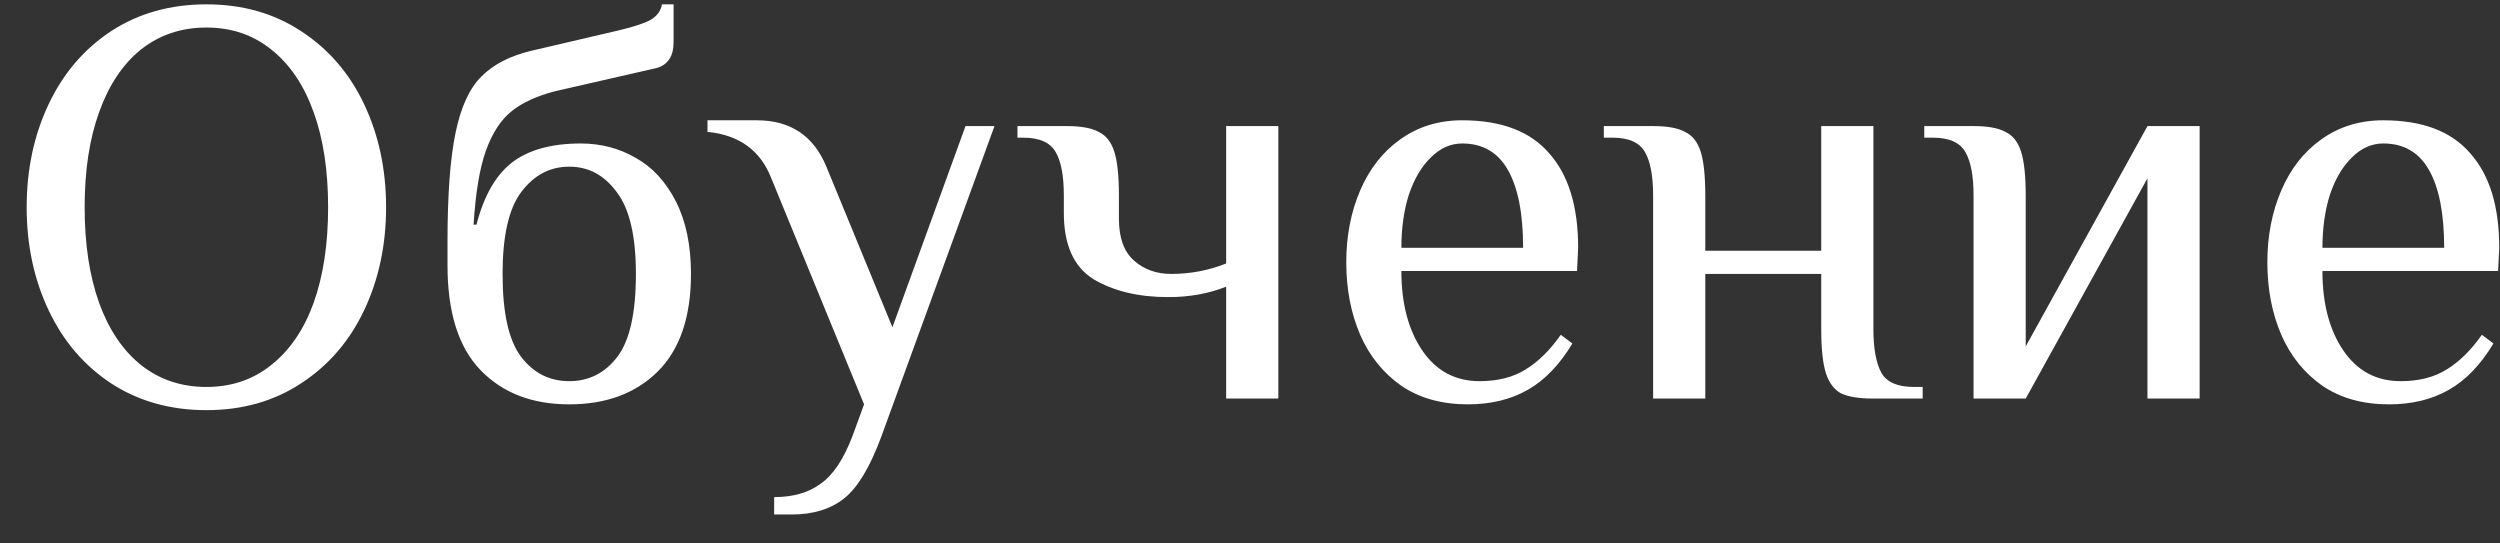 <?xml version="1.0" encoding="UTF-8"?> <svg xmlns="http://www.w3.org/2000/svg" width="69" height="15" viewBox="0 0 69 15" fill="none"><rect x="0" y="0" width="69" height="15" fill="#333333" stroke="none"/> <path d="M5.696 11.32C4.704 11.32 3.829 11.075 3.072 10.584C2.325 10.093 1.749 9.421 1.344 8.568C0.939 7.715 0.736 6.765 0.736 5.72C0.736 4.675 0.939 3.725 1.344 2.872C1.749 2.019 2.325 1.347 3.072 0.856C3.829 0.365 4.704 0.12 5.696 0.12C6.688 0.12 7.557 0.365 8.304 0.856C9.061 1.347 9.643 2.019 10.048 2.872C10.453 3.725 10.656 4.675 10.656 5.72C10.656 6.765 10.453 7.715 10.048 8.568C9.643 9.421 9.061 10.093 8.304 10.584C7.557 11.075 6.688 11.32 5.696 11.32ZM5.696 10.68C6.389 10.68 6.987 10.477 7.488 10.072C8 9.667 8.389 9.096 8.656 8.36C8.923 7.613 9.056 6.733 9.056 5.72C9.056 4.707 8.923 3.832 8.656 3.096C8.389 2.349 8 1.773 7.488 1.368C6.987 0.963 6.389 0.76 5.696 0.76C5.003 0.76 4.4 0.963 3.888 1.368C3.387 1.773 3.003 2.349 2.736 3.096C2.469 3.832 2.336 4.707 2.336 5.72C2.336 6.733 2.469 7.613 2.736 8.36C3.003 9.096 3.387 9.667 3.888 10.072C4.4 10.477 5.003 10.68 5.696 10.68ZM15.711 11.16C14.687 11.16 13.871 10.845 13.263 10.216C12.655 9.587 12.351 8.621 12.351 7.32V6.68C12.351 5.379 12.425 4.371 12.575 3.656C12.724 2.941 12.964 2.424 13.295 2.104C13.625 1.773 14.084 1.539 14.671 1.4L17.071 0.84C17.476 0.744 17.769 0.648 17.951 0.552C18.132 0.445 18.239 0.301 18.271 0.12H18.591V1.16C18.591 1.555 18.431 1.795 18.111 1.88L15.311 2.52C14.82 2.648 14.425 2.829 14.127 3.064C13.828 3.299 13.588 3.667 13.407 4.168C13.236 4.659 13.124 5.336 13.071 6.2H13.151C13.353 5.411 13.679 4.84 14.127 4.488C14.585 4.136 15.22 3.96 16.031 3.96C16.585 3.96 17.092 4.093 17.551 4.36C18.009 4.616 18.377 5.016 18.655 5.56C18.932 6.104 19.071 6.771 19.071 7.56C19.071 8.755 18.761 9.656 18.143 10.264C17.535 10.861 16.724 11.16 15.711 11.16ZM15.711 10.52C16.255 10.52 16.697 10.296 17.039 9.848C17.38 9.4 17.551 8.637 17.551 7.56C17.551 6.515 17.375 5.763 17.023 5.304C16.681 4.835 16.244 4.6 15.711 4.6C15.177 4.6 14.735 4.835 14.383 5.304C14.041 5.763 13.871 6.515 13.871 7.56C13.871 8.637 14.041 9.4 14.383 9.848C14.724 10.296 15.167 10.52 15.711 10.52ZM21.367 13.72C21.89 13.72 22.317 13.597 22.648 13.352C22.989 13.117 23.282 12.68 23.527 12.04L23.848 11.16L21.288 4.92C20.989 4.152 20.402 3.725 19.527 3.64V3.32H20.887C21.816 3.32 22.456 3.747 22.808 4.6L24.631 9.032L26.648 3.48H27.448L24.328 12.04C24.018 12.883 23.677 13.453 23.303 13.752C22.93 14.051 22.445 14.2 21.848 14.2H21.367V13.72ZM33.842 7.912C33.362 8.104 32.829 8.2 32.242 8.2C31.421 8.2 30.733 8.035 30.178 7.704C29.634 7.363 29.362 6.755 29.362 5.88V5.4C29.362 4.856 29.288 4.456 29.138 4.2C28.989 3.933 28.69 3.8 28.242 3.8H28.082V3.48H29.442C29.837 3.48 30.13 3.533 30.322 3.64C30.525 3.736 30.669 3.917 30.754 4.184C30.84 4.451 30.882 4.856 30.882 5.4V6.04C30.882 6.563 31.021 6.947 31.298 7.192C31.576 7.437 31.917 7.56 32.322 7.56C32.856 7.56 33.362 7.464 33.842 7.272V3.48H35.282V11H33.842V7.912ZM40.517 11.16C39.792 11.16 39.179 10.989 38.678 10.648C38.176 10.296 37.797 9.827 37.541 9.24C37.285 8.643 37.157 7.976 37.157 7.24C37.157 6.515 37.285 5.853 37.541 5.256C37.797 4.659 38.166 4.189 38.645 3.848C39.136 3.496 39.707 3.32 40.358 3.32C41.435 3.32 42.235 3.624 42.758 4.232C43.291 4.829 43.557 5.699 43.557 6.84L43.526 7.48H38.678C38.678 8.376 38.87 9.107 39.254 9.672C39.638 10.237 40.166 10.52 40.837 10.52C41.339 10.52 41.76 10.413 42.102 10.2C42.453 9.987 42.779 9.667 43.078 9.24L43.398 9.48C43.045 10.067 42.635 10.493 42.166 10.76C41.696 11.027 41.147 11.16 40.517 11.16ZM42.038 6.84C42.038 5.901 41.899 5.187 41.621 4.696C41.344 4.205 40.923 3.96 40.358 3.96C40.038 3.96 39.749 4.088 39.493 4.344C39.237 4.589 39.035 4.931 38.886 5.368C38.747 5.805 38.678 6.296 38.678 6.84H42.038ZM45.626 5.4C45.626 4.856 45.551 4.456 45.402 4.2C45.253 3.933 44.954 3.8 44.506 3.8H44.266V3.48H45.626C46.021 3.48 46.314 3.533 46.506 3.64C46.709 3.736 46.853 3.917 46.938 4.184C47.023 4.451 47.066 4.856 47.066 5.4V6.92H50.266V3.48H51.706V9.08C51.706 9.624 51.781 10.029 51.93 10.296C52.079 10.552 52.378 10.68 52.826 10.68H53.066V11H51.706C51.311 11 51.013 10.952 50.81 10.856C50.618 10.749 50.479 10.563 50.394 10.296C50.309 10.029 50.266 9.624 50.266 9.08V7.56H47.066V11H45.626V5.4ZM54.47 5.4C54.47 4.856 54.395 4.456 54.246 4.2C54.096 3.933 53.798 3.8 53.35 3.8H53.11V3.48H54.47C54.864 3.48 55.158 3.533 55.35 3.64C55.552 3.736 55.696 3.917 55.782 4.184C55.867 4.451 55.91 4.856 55.91 5.4V9.56L59.27 3.48H60.71V11H59.27V4.92L55.91 11H54.47V5.4ZM65.939 11.16C65.214 11.16 64.601 10.989 64.099 10.648C63.598 10.296 63.219 9.827 62.963 9.24C62.707 8.643 62.579 7.976 62.579 7.24C62.579 6.515 62.707 5.853 62.963 5.256C63.219 4.659 63.587 4.189 64.067 3.848C64.558 3.496 65.129 3.32 65.779 3.32C66.857 3.32 67.657 3.624 68.179 4.232C68.713 4.829 68.979 5.699 68.979 6.84L68.947 7.48H64.099C64.099 8.376 64.291 9.107 64.675 9.672C65.059 10.237 65.587 10.52 66.259 10.52C66.761 10.52 67.182 10.413 67.523 10.2C67.875 9.987 68.201 9.667 68.499 9.24L68.819 9.48C68.467 10.067 68.057 10.493 67.587 10.76C67.118 11.027 66.569 11.16 65.939 11.16ZM67.459 6.84C67.459 5.901 67.321 5.187 67.043 4.696C66.766 4.205 66.345 3.96 65.779 3.96C65.459 3.96 65.171 4.088 64.915 4.344C64.659 4.589 64.457 4.931 64.307 5.368C64.169 5.805 64.099 6.296 64.099 6.84H67.459Z" fill="url(#paint0_linear_76_49)"></path> <defs> <linearGradient id="paint0_linear_76_49" x1="35" y1="-3" x2="35" y2="15" gradientUnits="userSpaceOnUse"> <stop stop-color="white"></stop> <stop offset="1" stop-color="white"></stop> </linearGradient> </defs> </svg> 